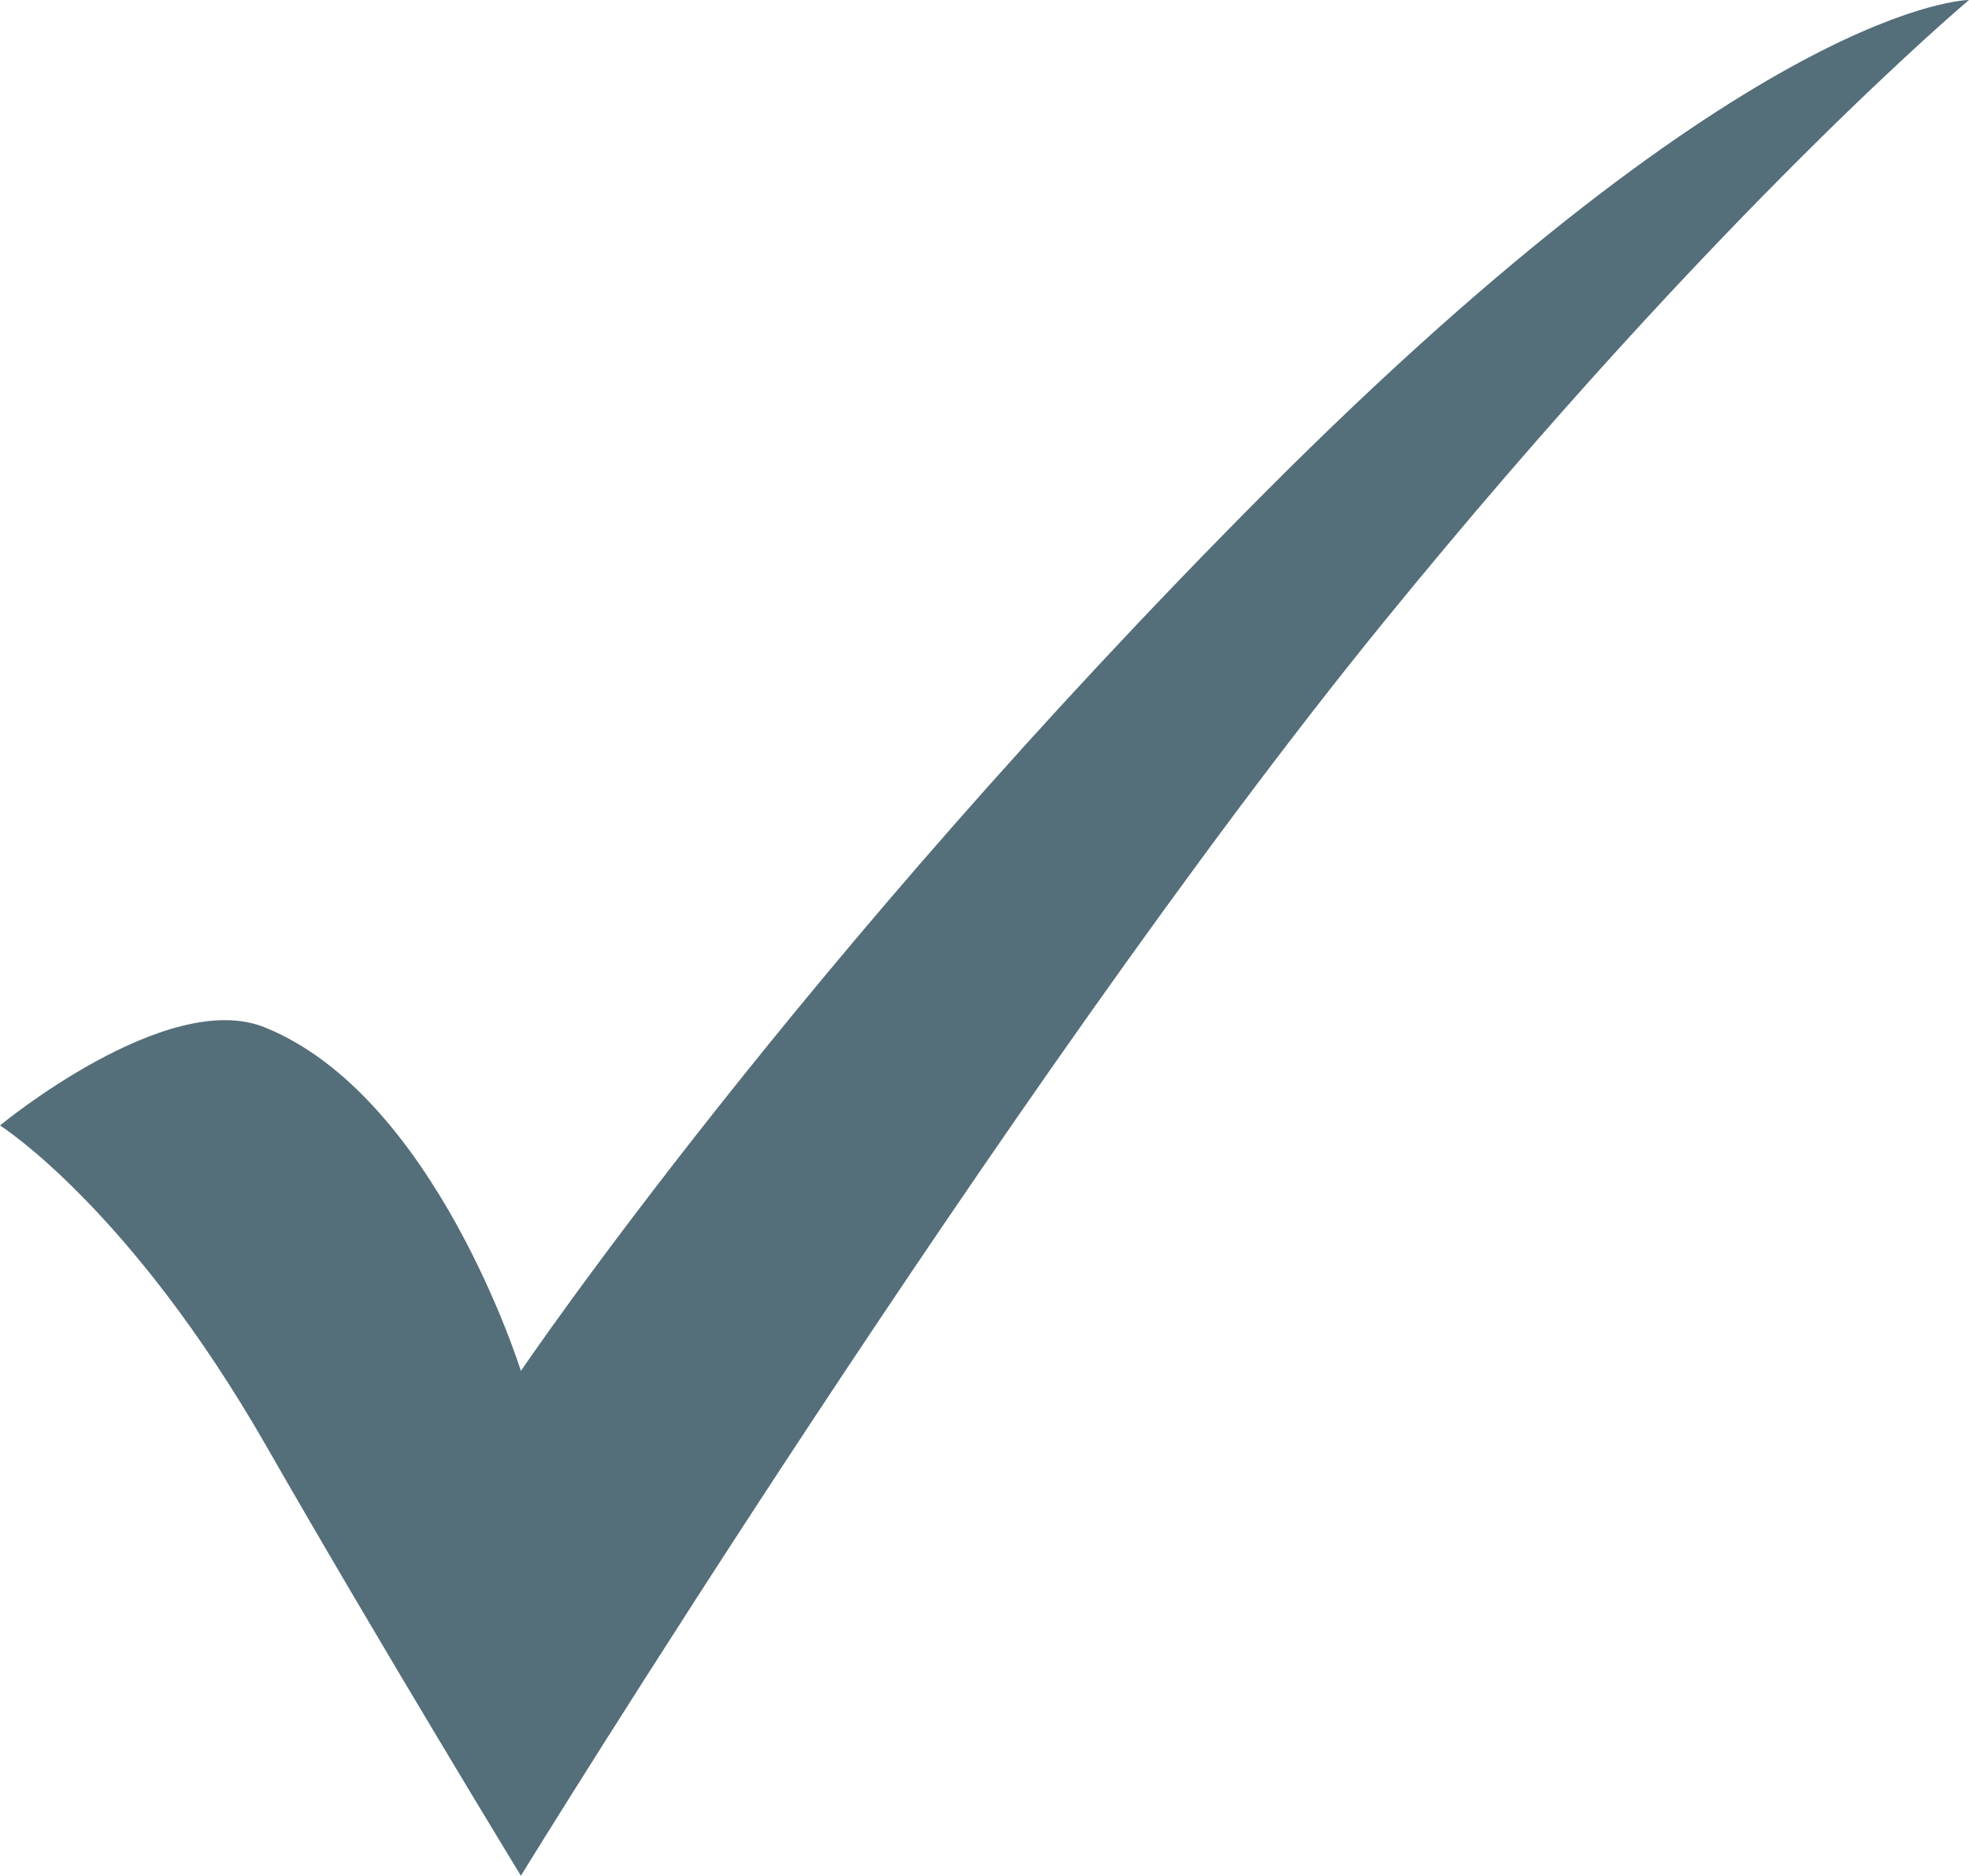 <?xml version="1.0" encoding="utf-8"?>
<!-- Generator: Adobe Illustrator 15.0.2, SVG Export Plug-In . SVG Version: 6.00 Build 0)  -->
<!DOCTYPE svg PUBLIC "-//W3C//DTD SVG 1.1//EN" "http://www.w3.org/Graphics/SVG/1.1/DTD/svg11.dtd">
<svg version="1.1" id="Ebene_1" xmlns="http://www.w3.org/2000/svg" xmlns:xlink="http://www.w3.org/1999/xlink" x="0px" y="0px"
	 width="27.5px" height="26.198px" viewBox="0 0 27.5 26.198" enable-background="new 0 0 27.5 26.198" xml:space="preserve">
<path fill="#546E7A" d="M0,15.719c0,0,2.323-1.92,3.692-1.372c2.386,0.955,3.583,4.801,3.583,4.801s3.888-5.743,10.404-12.281
	C24.524-0.001,27.5,0,27.5,0s-3.466,2.903-8.178,8.692C14.087,15.124,7.275,26.198,7.275,26.198s-1.929-3.162-3.559-6.007
	C1.808,16.861,0,15.719,0,15.719z"/>
</svg>
